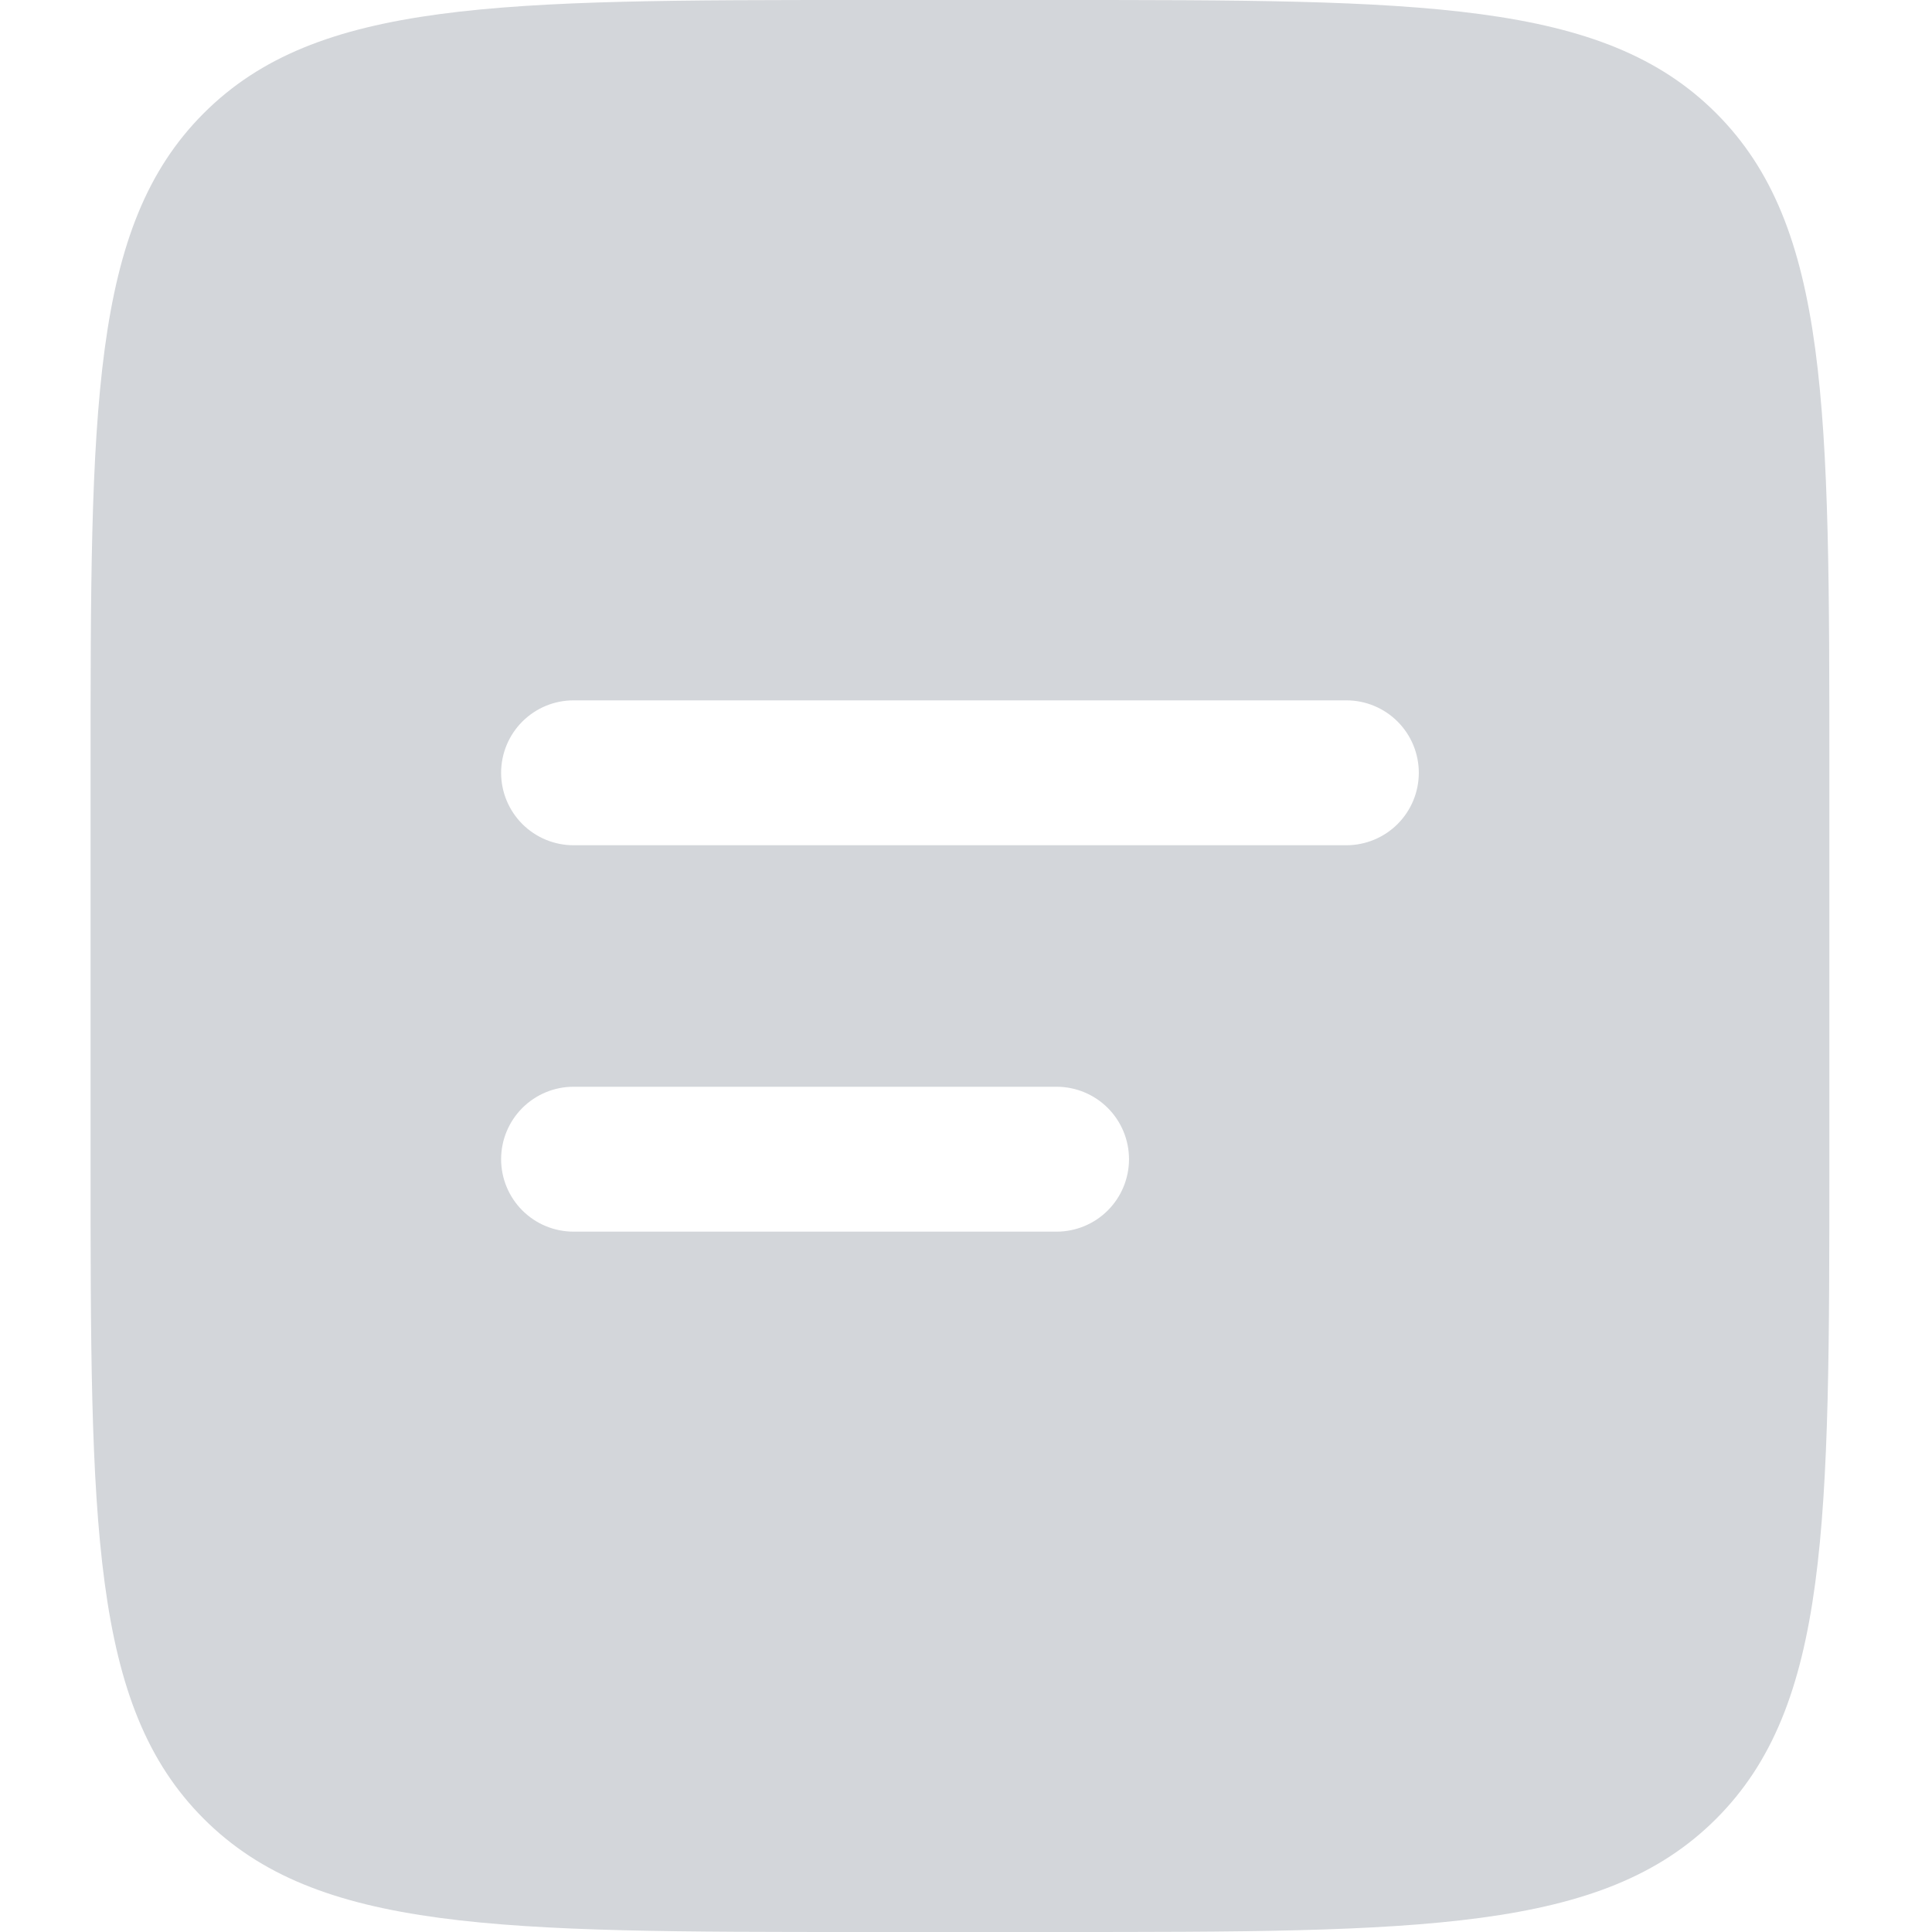 <svg width="64" height="64" viewBox="0 0 64 64" fill="none" xmlns="http://www.w3.org/2000/svg">
<g id="file">
<path id="icon" fill-rule="evenodd" clip-rule="evenodd" d="M6.75 3.75C3 7.498 3 13.533 3 25.6V38.4C3 50.467 3 56.502 6.75 60.25C10.498 64 16.533 64 28.6 64H35C47.067 64 53.102 64 56.85 60.25C60.6 56.502 60.6 50.467 60.6 38.4V25.6C60.6 13.533 60.6 7.498 56.85 3.75C53.102 -3.8147e-07 47.067 0 35 0H28.6C16.533 0 10.498 -3.8147e-07 6.75 3.75ZM19 23.2C18.363 23.2 17.753 23.453 17.303 23.903C16.853 24.353 16.6 24.963 16.6 25.6C16.6 26.236 16.853 26.847 17.303 27.297C17.753 27.747 18.363 28 19 28H44.6C45.236 28 45.847 27.747 46.297 27.297C46.747 26.847 47 26.236 47 25.6C47 24.963 46.747 24.353 46.297 23.903C45.847 23.453 45.236 23.2 44.6 23.2H19ZM19 36C18.363 36 17.753 36.253 17.303 36.703C16.853 37.153 16.6 37.764 16.6 38.4C16.6 39.036 16.853 39.647 17.303 40.097C17.753 40.547 18.363 40.8 19 40.8H35C35.636 40.8 36.247 40.547 36.697 40.097C37.147 39.647 37.4 39.036 37.4 38.4C37.4 37.764 37.147 37.153 36.697 36.703C36.247 36.253 35.636 36 35 36H19Z" fill="#D3D6DA"/>
</g>
</svg>
